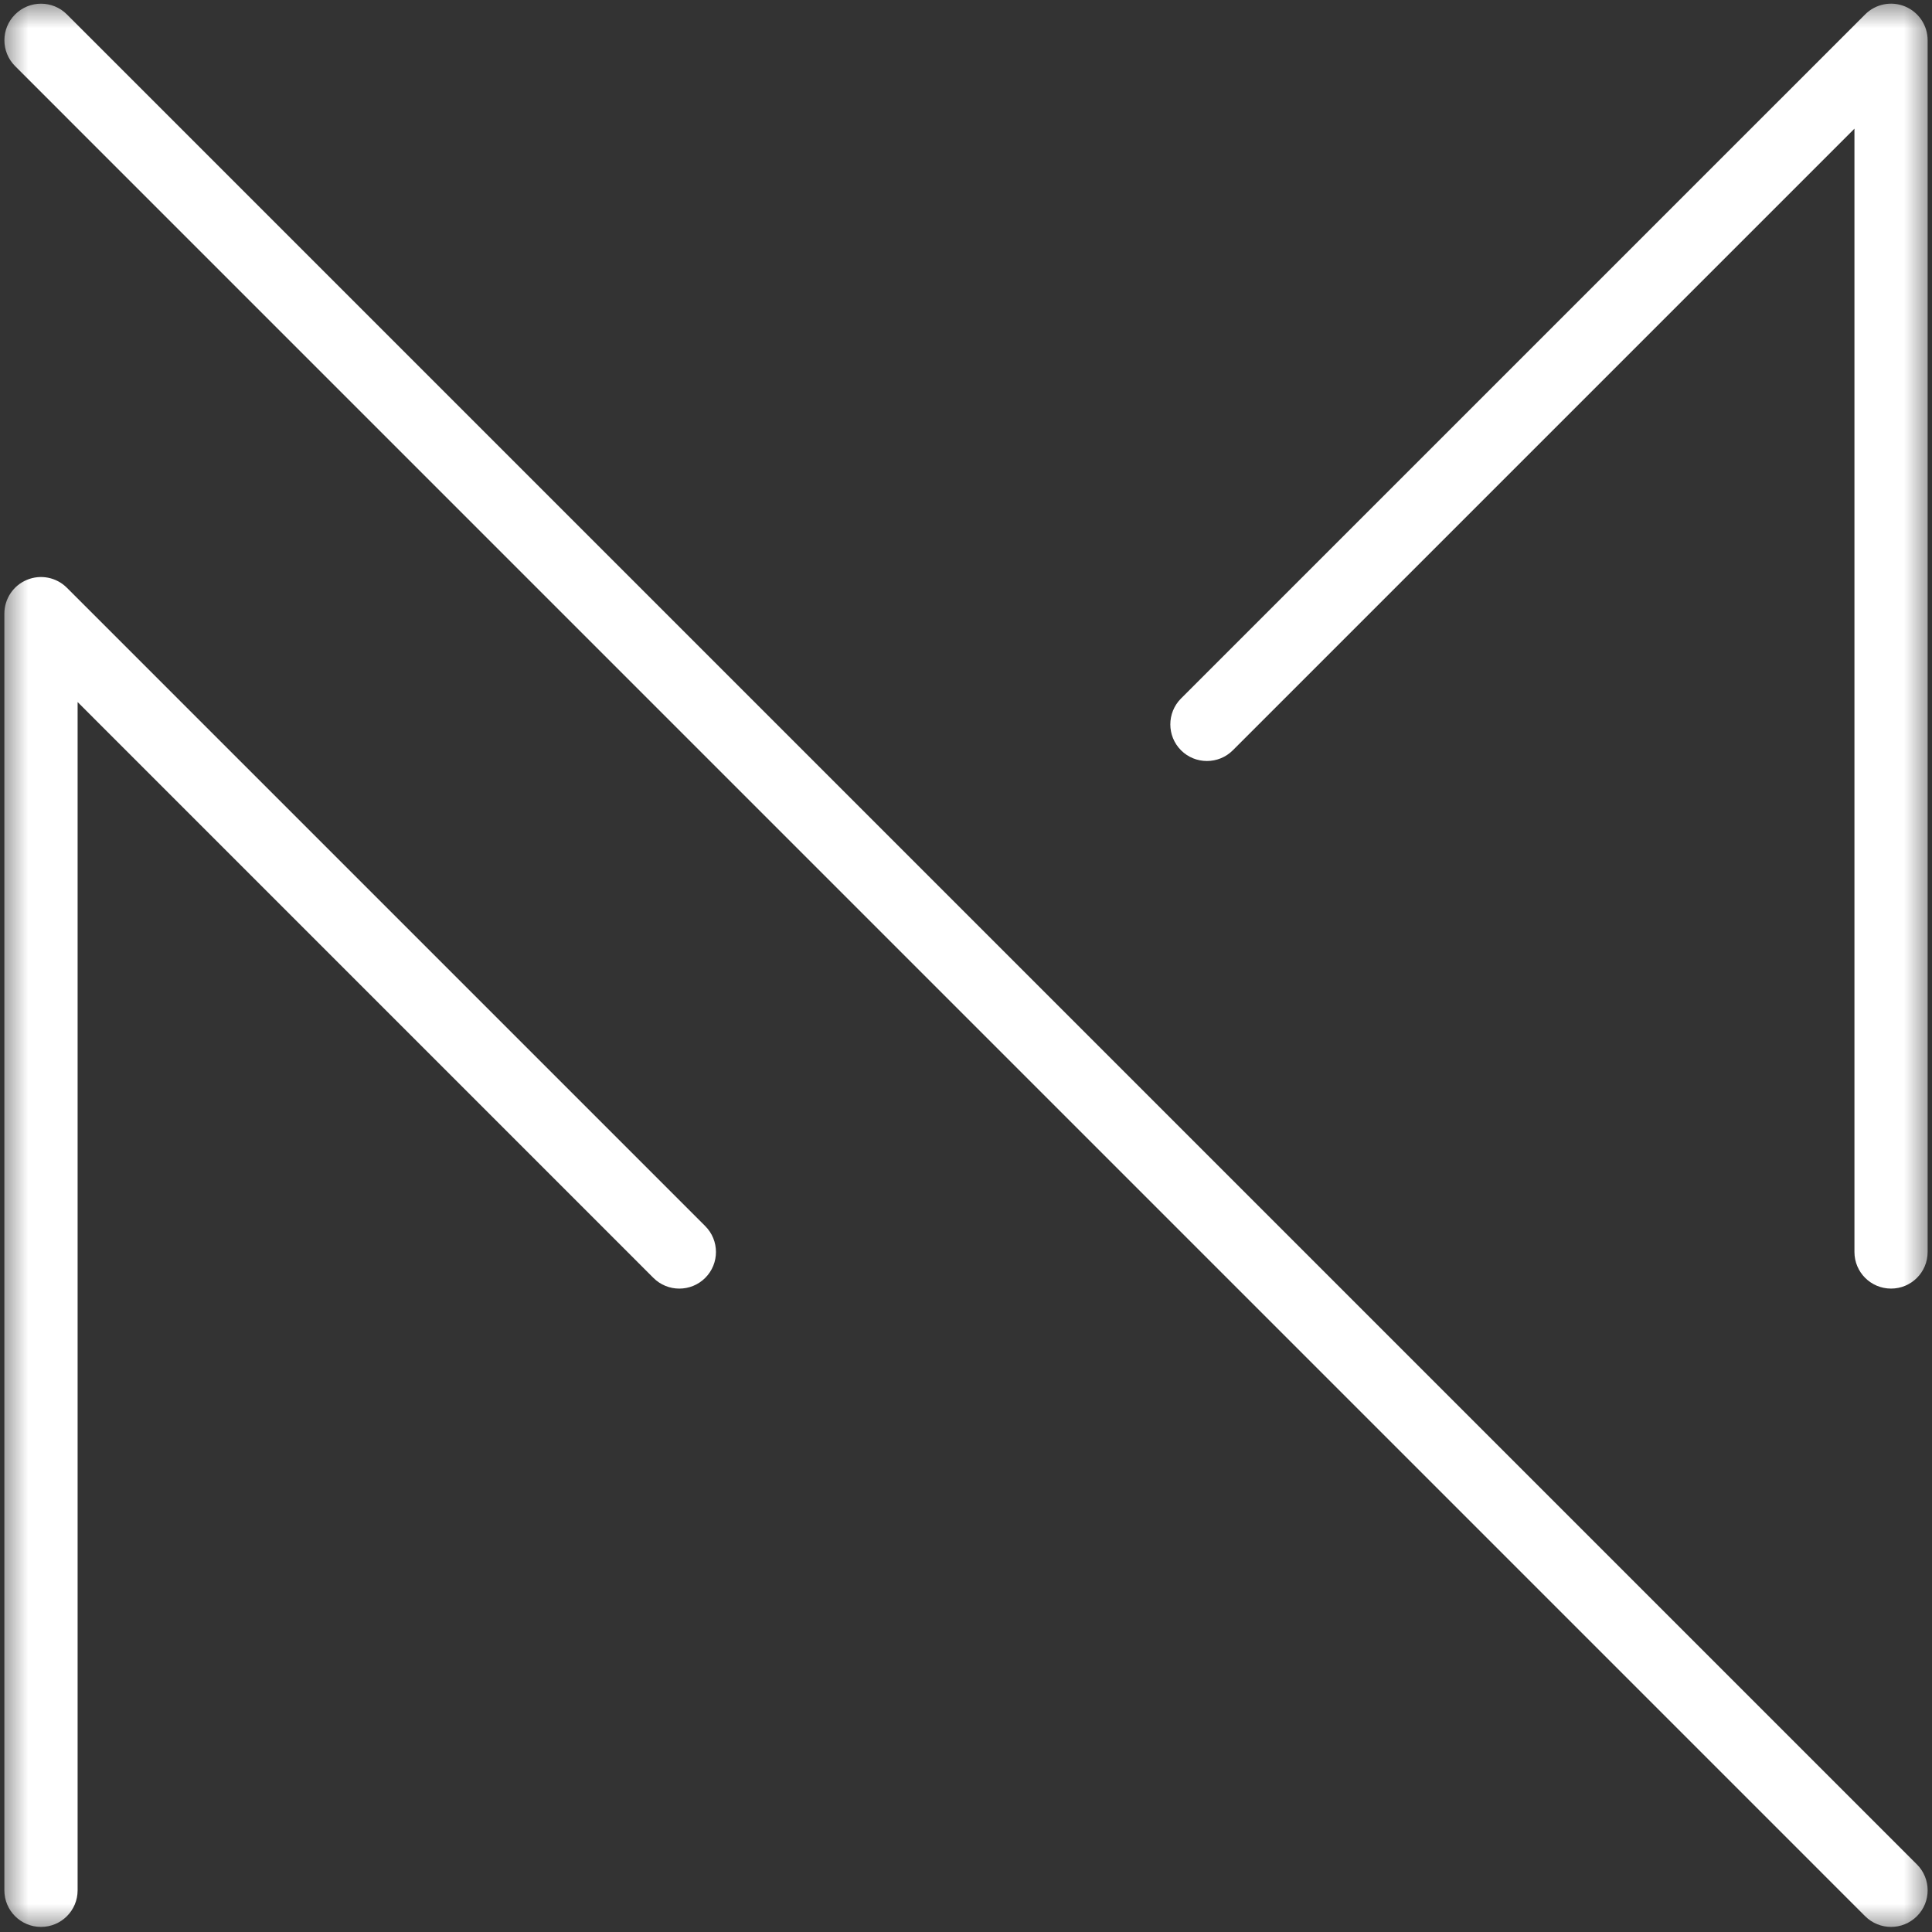 <svg width="35" height="35" viewBox="0 0 35 35" fill="none" xmlns="http://www.w3.org/2000/svg">
<rect x="0" y="0" width="35" height="35" fill="#333333" stroke="none"/>
<g id="Clip path group">
<mask id="mask0_312_967" style="mask-type:luminance" maskUnits="userSpaceOnUse" x="0" y="0" width="35" height="35">
<g id="4190c2922a">
<path id="Vector" d="M0 0H35V35H0V0Z" fill="white"/>
</g>
</mask>
<g mask="url(#mask0_312_967)">
<g id="Group">
<path id="Vector_2" d="M34.258 23.344C33.892 23.344 33.595 23.048 33.595 22.681V2.331L22.334 13.592C22.075 13.851 21.654 13.851 21.395 13.592C21.137 13.333 21.137 12.913 21.395 12.654L33.789 0.261C33.978 0.071 34.264 0.014 34.512 0.117C34.76 0.22 34.921 0.461 34.921 0.73V22.681C34.921 23.048 34.625 23.344 34.258 23.344ZM0.743 34.908C0.376 34.908 0.079 34.612 0.079 34.245V11.117C0.079 10.849 0.24 10.606 0.489 10.504C0.737 10.401 1.022 10.458 1.212 10.648L12.776 22.212C13.035 22.471 13.035 22.891 12.776 23.15C12.517 23.409 12.096 23.409 11.837 23.15L1.406 12.718V34.245C1.406 34.612 1.109 34.908 0.743 34.908ZM34.258 34.908C34.089 34.908 33.918 34.843 33.789 34.714L0.274 1.198C0.015 0.94 0.015 0.519 0.274 0.261C0.533 0.002 0.953 0.002 1.212 0.261L34.727 33.776C34.986 34.035 34.986 34.455 34.727 34.714C34.597 34.843 34.428 34.908 34.258 34.908Z" fill="white"/>
</g>
</g>
</g>
</svg>
